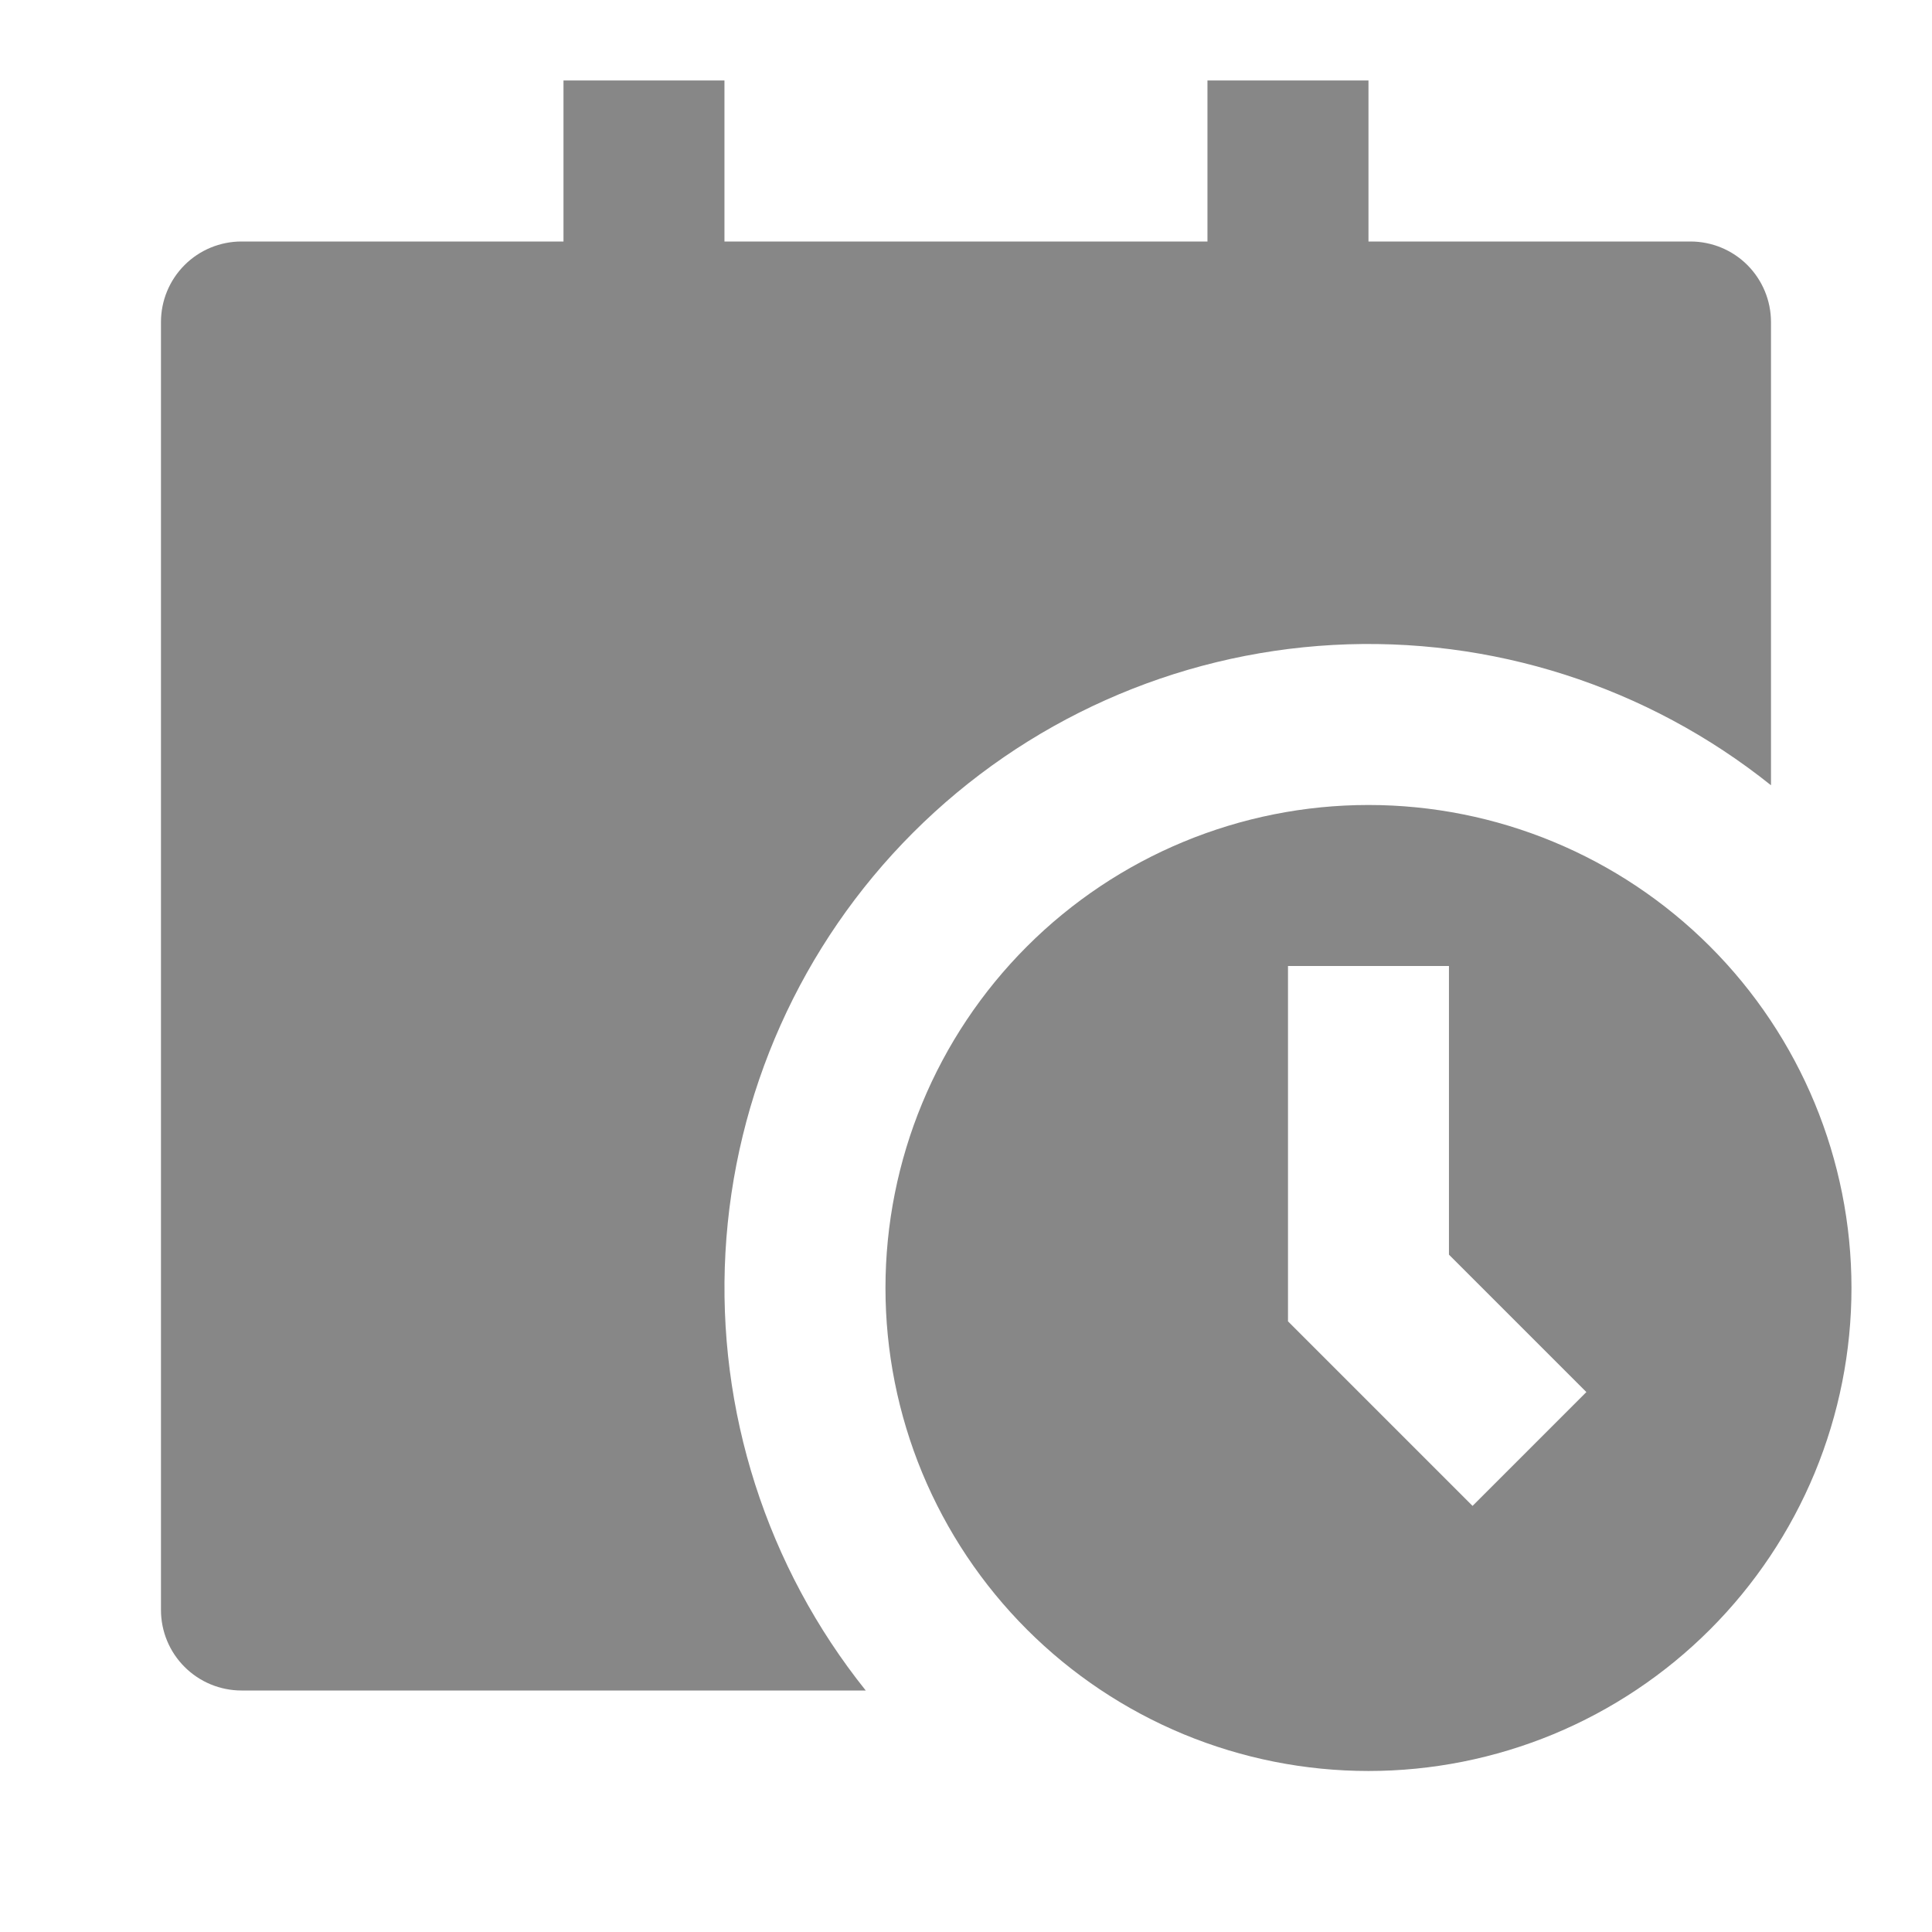 <svg width="47" height="47" viewBox="0 0 47 47" fill="none" xmlns="http://www.w3.org/2000/svg">
<path d="M13.708 1.958V5.875H5.874C5.355 5.875 4.857 6.081 4.49 6.448C4.122 6.816 3.916 7.314 3.916 7.833V39.166C3.916 39.686 4.122 40.184 4.49 40.551C4.857 40.918 5.355 41.125 5.874 41.125H21.061C18.651 38.114 17.436 34.32 17.648 30.47C17.861 26.619 19.486 22.982 22.213 20.255C24.94 17.528 28.577 15.903 32.428 15.69C36.278 15.478 40.072 16.693 43.083 19.103V7.833C43.083 7.314 42.876 6.816 42.509 6.448C42.142 6.081 41.644 5.875 41.124 5.875H33.291V1.958H29.374V5.875H17.624V1.958H13.708ZM45.041 31.333C45.041 32.876 44.737 34.404 44.147 35.83C43.556 37.255 42.691 38.55 41.599 39.642C40.508 40.733 39.213 41.598 37.788 42.189C36.362 42.779 34.834 43.083 33.291 43.083C31.748 43.083 30.22 42.779 28.794 42.189C27.369 41.598 26.074 40.733 24.983 39.642C23.891 38.55 23.026 37.255 22.435 35.83C21.845 34.404 21.541 32.876 21.541 31.333C21.541 28.217 22.779 25.228 24.983 23.024C27.186 20.821 30.175 19.583 33.291 19.583C36.407 19.583 39.396 20.821 41.599 23.024C43.803 25.228 45.041 28.217 45.041 31.333ZM31.333 23.5V32.144L35.823 36.634L38.592 33.865L35.249 30.522V23.5H31.333Z" fill="#878787"/>
</svg>
